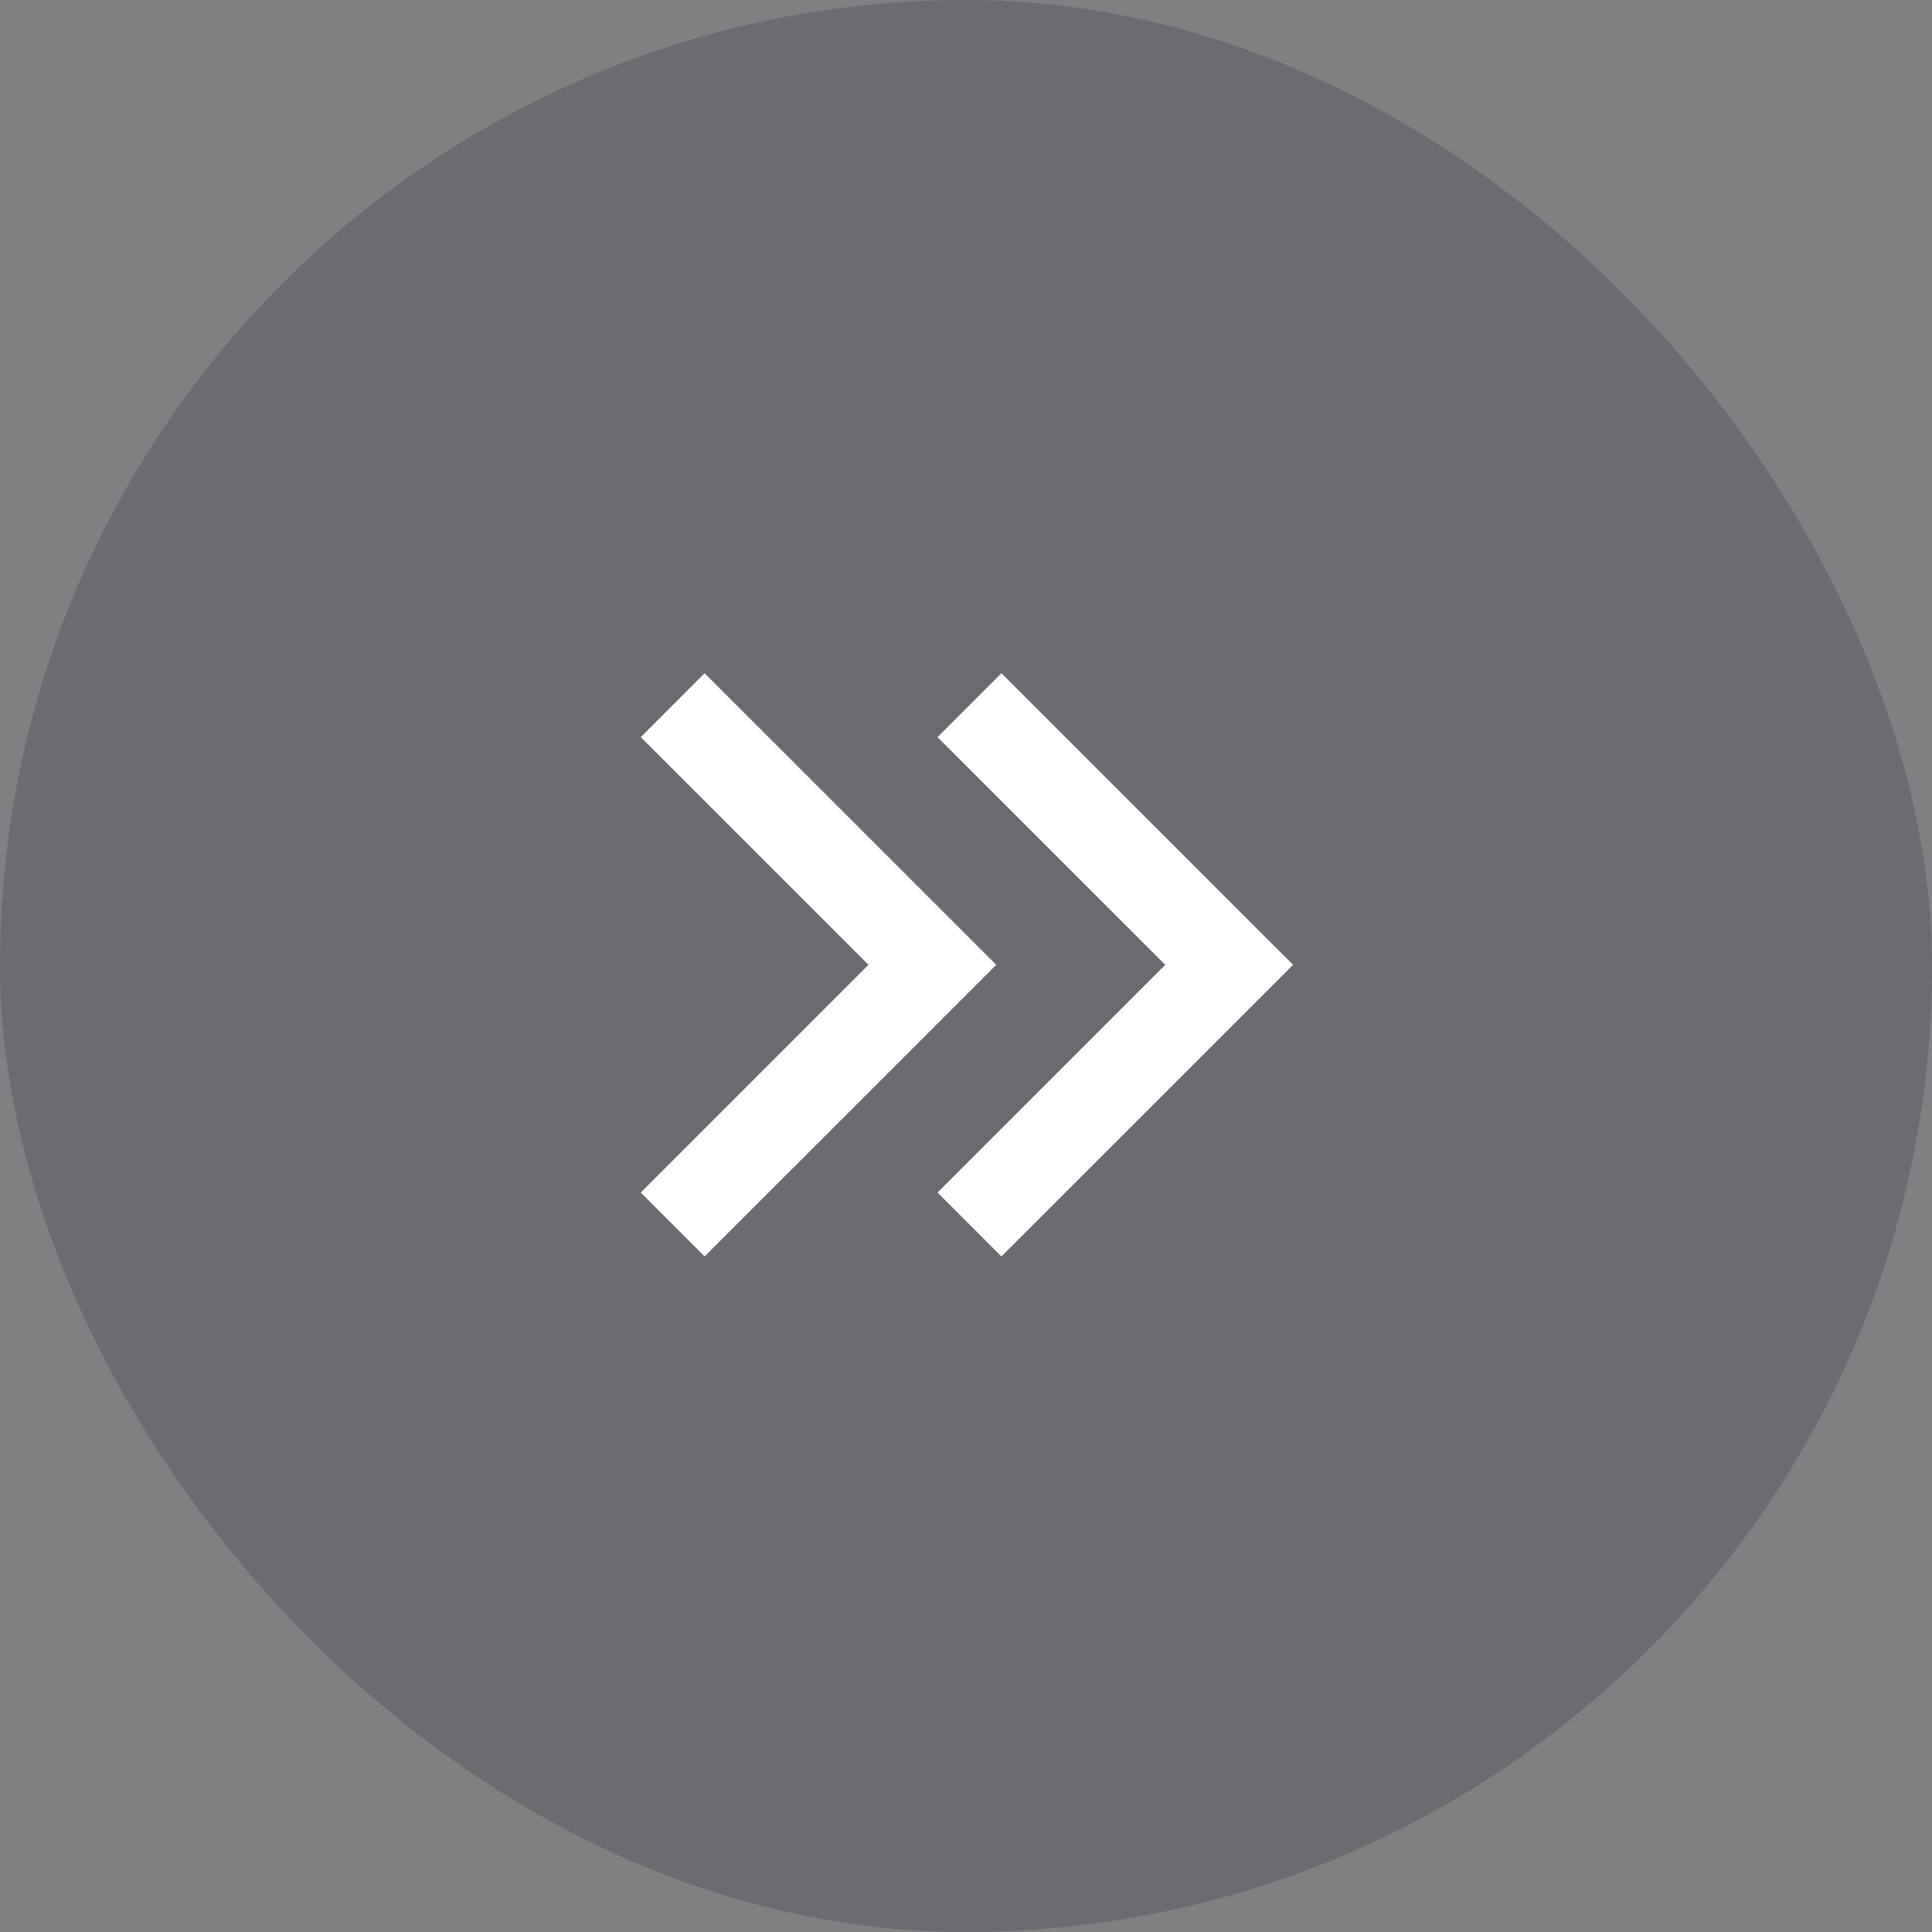 <svg width="56" height="56" viewBox="0 0 56 56" fill="none" xmlns="http://www.w3.org/2000/svg">
<rect x="0" y="0" width="56" height="56" fill="#808080" stroke="none"/>
<rect width="56" height="56" rx="28" fill="#141B38" fill-opacity="0.2"/>
<path d="M20.424 36.418L18.572 34.566L25.172 27.966L18.572 21.366L20.424 19.514L28.877 27.966L20.424 36.418ZM29.027 36.418L27.175 34.566L33.775 27.966L27.175 21.366L29.027 19.514L37.48 27.966L29.027 36.418Z" fill="white"/>
</svg>
